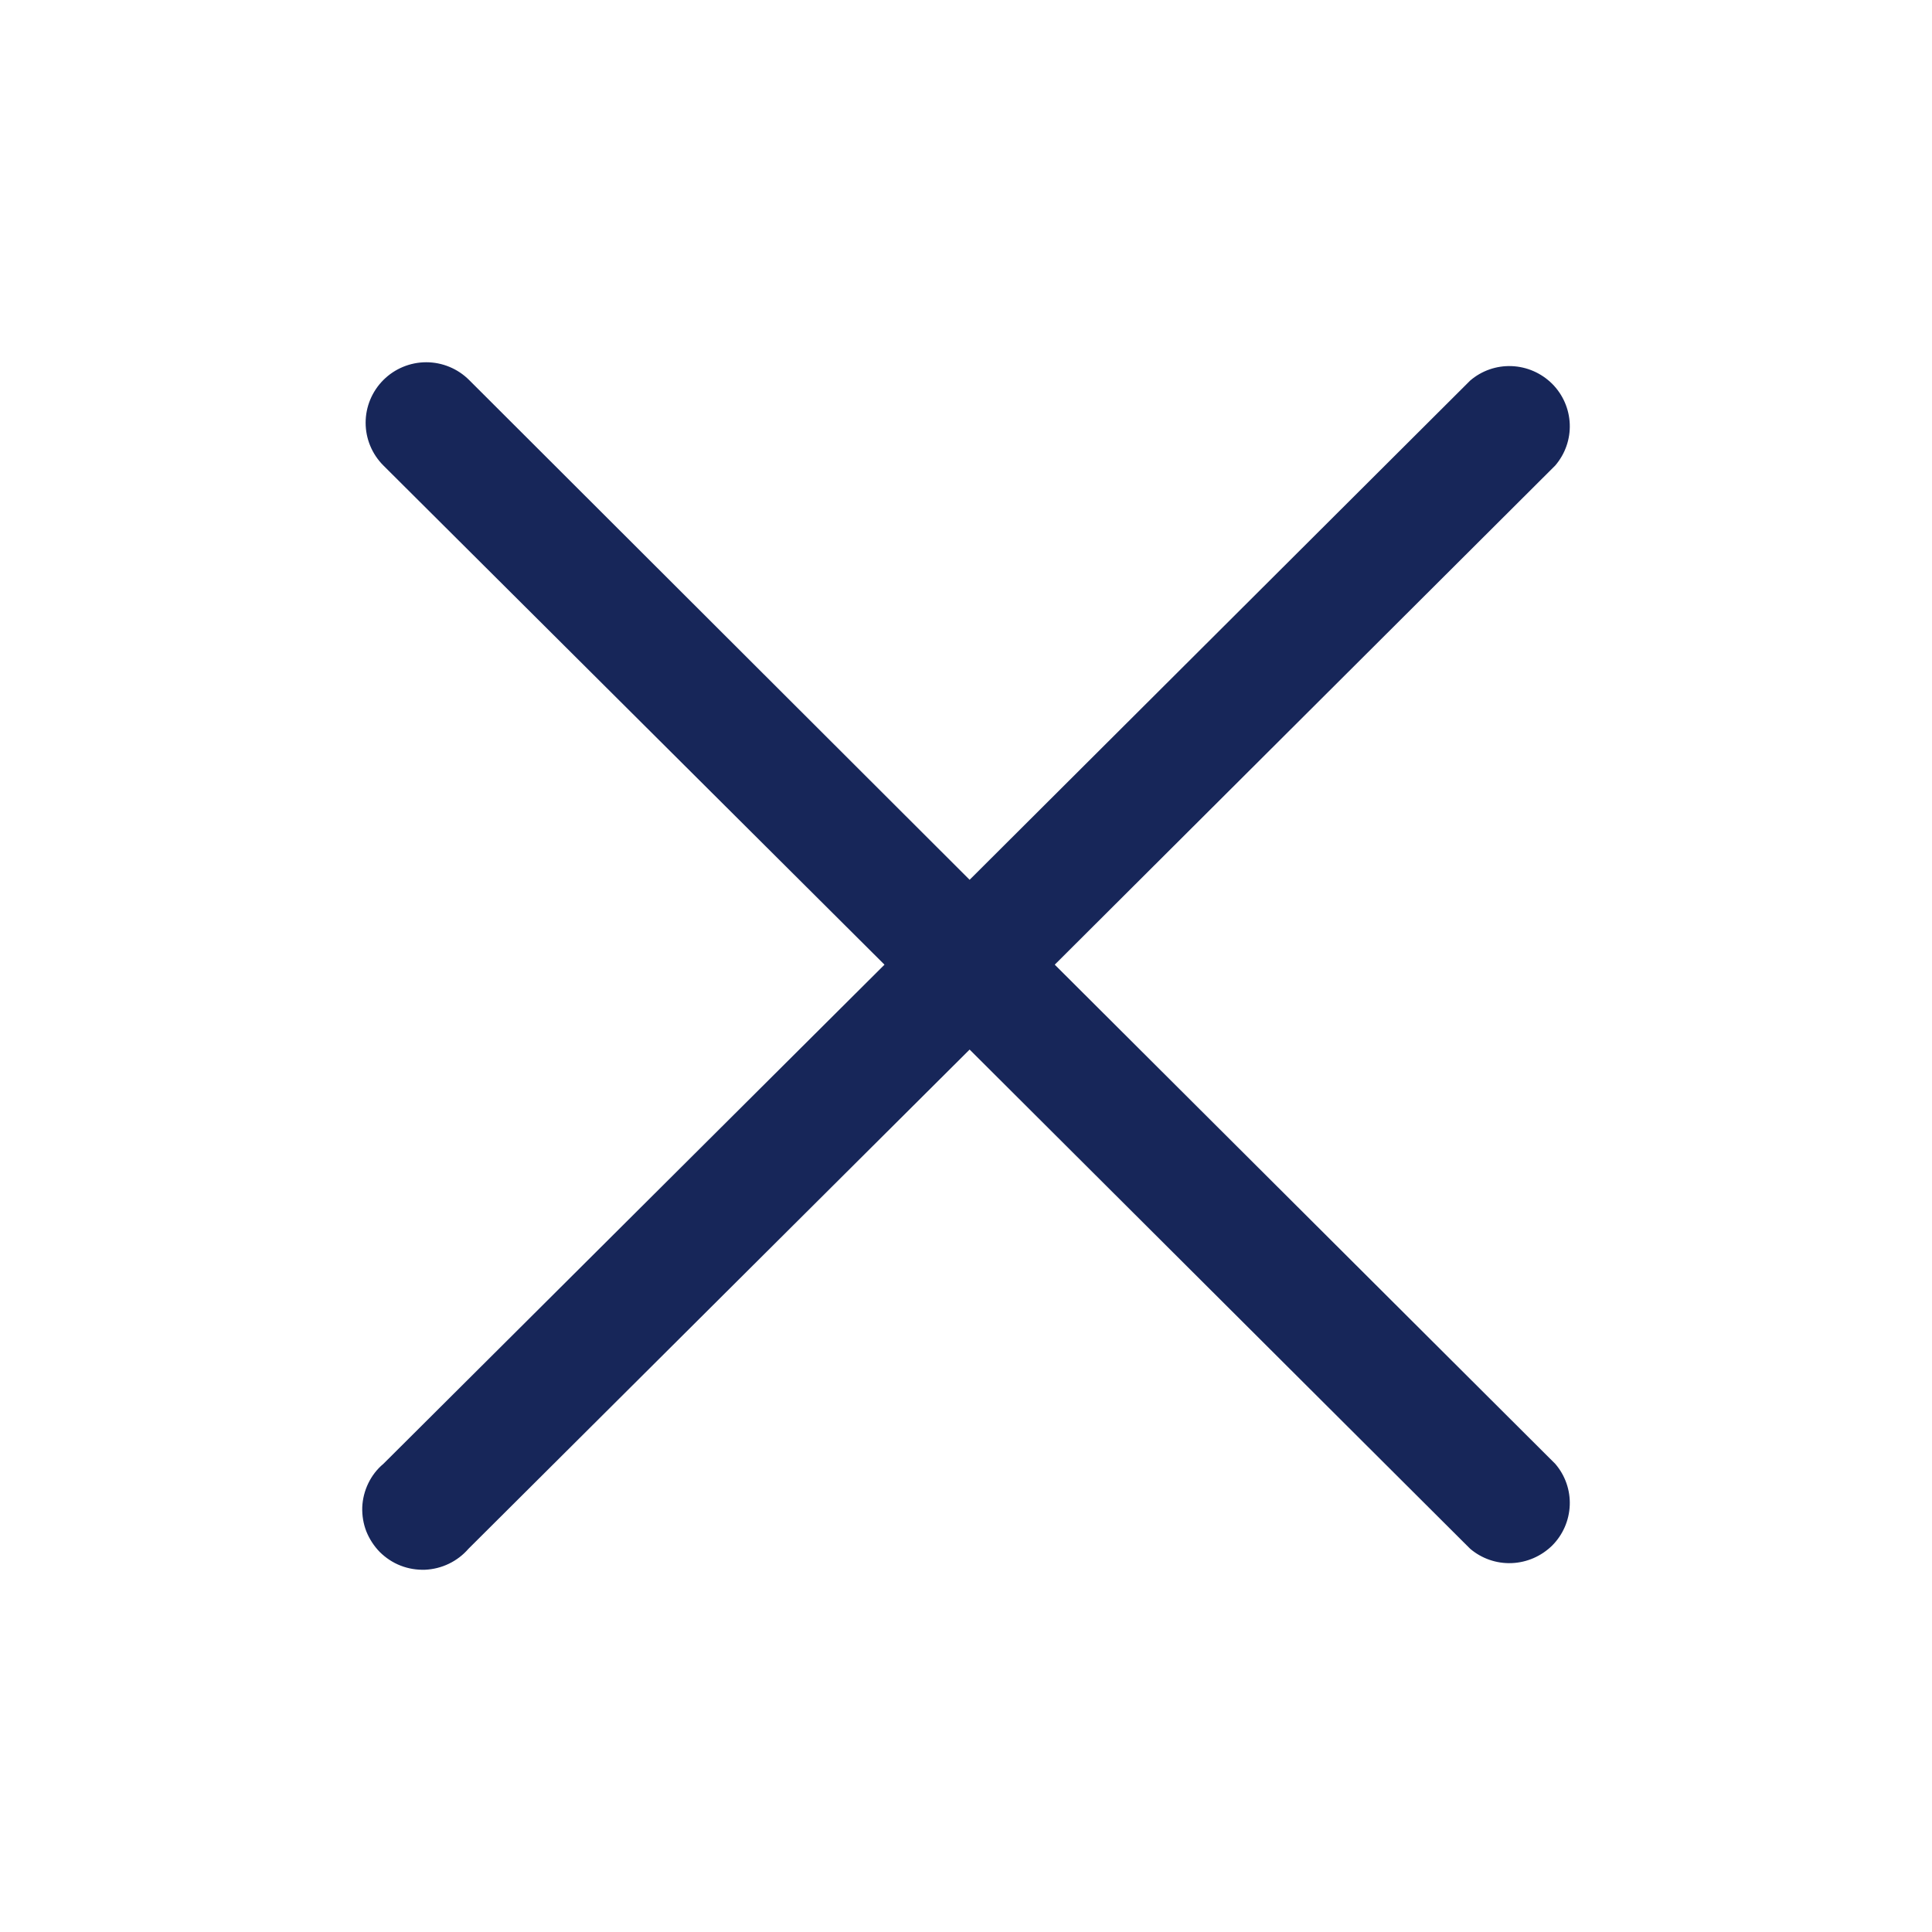 <svg width="16" height="16" viewBox="0 0 16 16" fill="none" xmlns="http://www.w3.org/2000/svg">
<g id="clarity:close-line" clip-path="url(#clip0_10659_5769)">
<path id="Vector" d="M8.735 7.989L12.88 3.855C12.962 3.759 13.005 3.637 13 3.511C12.995 3.386 12.943 3.267 12.854 3.178C12.764 3.089 12.645 3.037 12.519 3.032C12.393 3.027 12.27 3.07 12.175 3.152L8.03 7.286L3.885 3.147C3.791 3.053 3.663 3 3.53 3C3.397 3 3.269 3.053 3.175 3.147C3.081 3.241 3.028 3.368 3.028 3.501C3.028 3.634 3.081 3.761 3.175 3.855L7.325 7.989L3.175 12.123C3.122 12.167 3.08 12.222 3.05 12.284C3.02 12.346 3.003 12.413 3 12.482C2.998 12.551 3.009 12.619 3.034 12.683C3.06 12.747 3.098 12.805 3.146 12.854C3.195 12.902 3.253 12.941 3.318 12.966C3.382 12.991 3.45 13.002 3.519 13C3.588 12.997 3.656 12.98 3.718 12.95C3.78 12.92 3.835 12.878 3.88 12.826L8.03 8.692L12.175 12.826C12.27 12.907 12.393 12.95 12.519 12.945C12.645 12.94 12.764 12.888 12.854 12.8C12.943 12.711 12.995 12.592 13 12.466C13.005 12.341 12.962 12.218 12.88 12.123L8.735 7.989Z" fill="#172659"/>
</g>
<defs>
<clipPath id="clip0_10659_5769">
<rect width="16" height="16" fill="white"/>
</clipPath>
</defs>
</svg>
